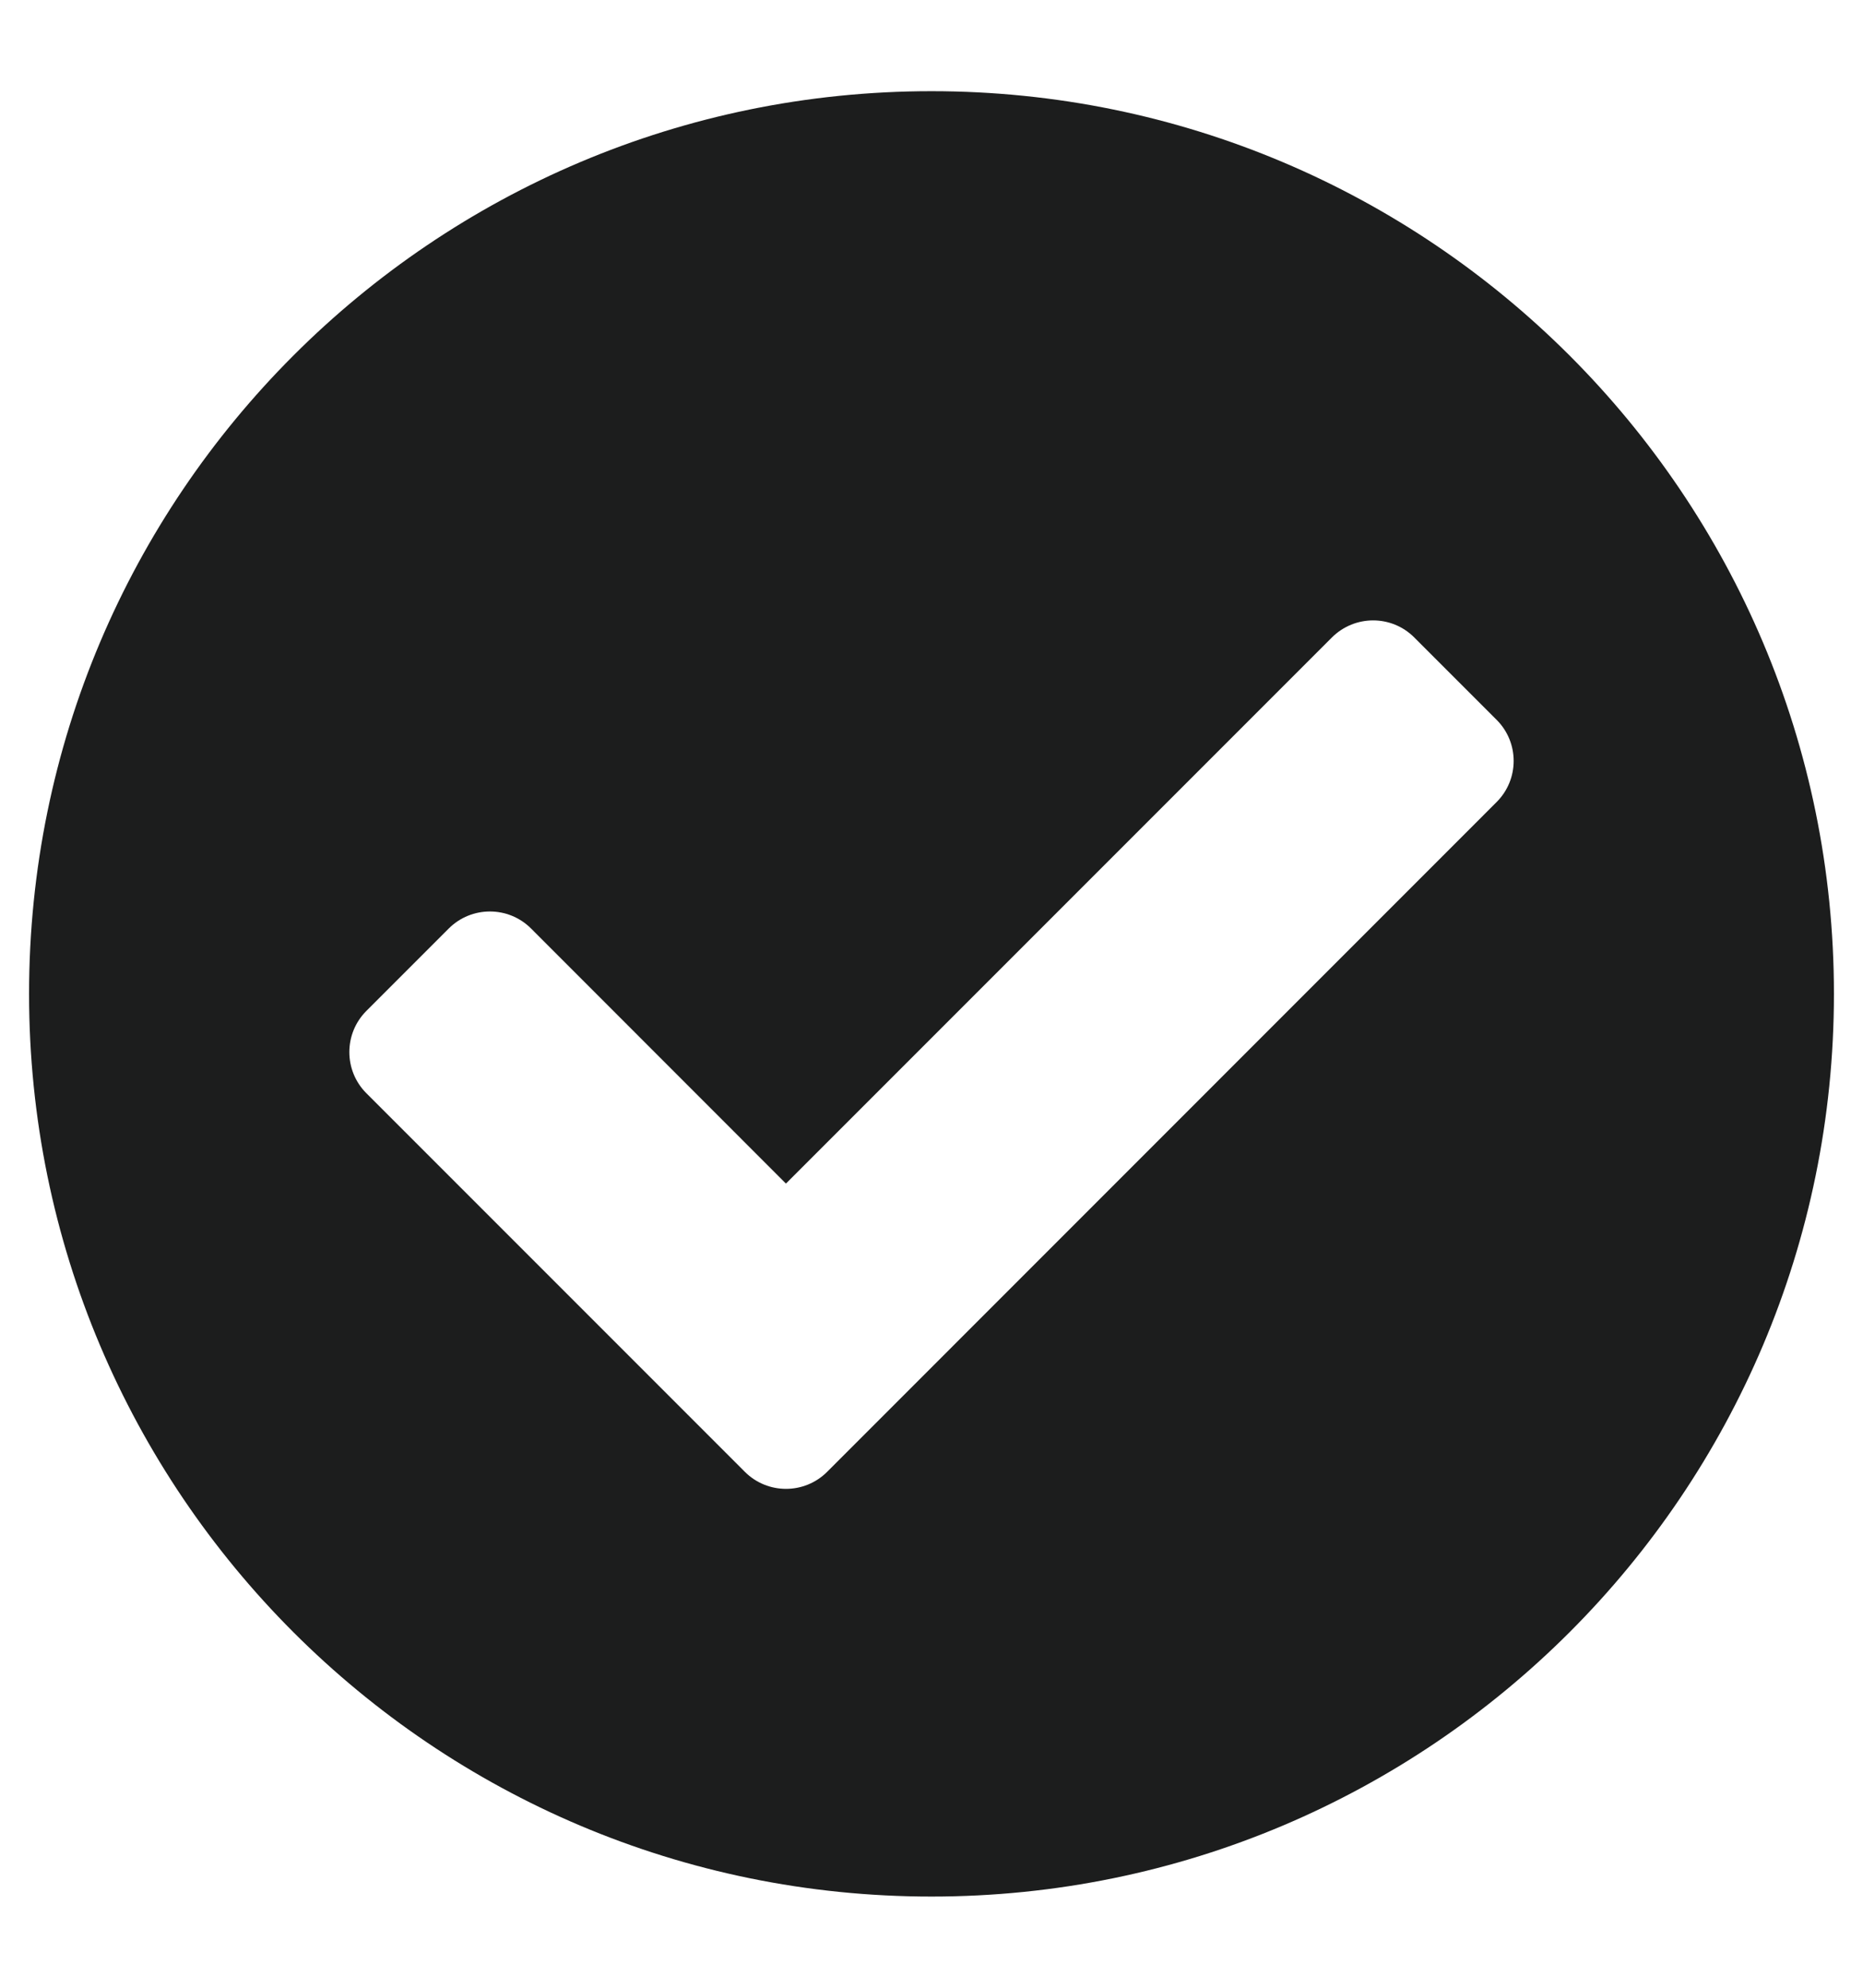 <svg xmlns="http://www.w3.org/2000/svg" width="15" height="16" viewBox="0 0 15 16" fill="none" class="icon">
                                    <path d="M14.766 8C14.766 12.013 11.513 15.266 7.5 15.266C3.487 15.266 0.234 12.013 0.234 8C0.234 3.987 3.487 0.734 7.5 0.734C11.513 0.734 14.766 3.987 14.766 8ZM6.66 11.847L12.05 6.456C12.233 6.273 12.233 5.977 12.05 5.794L11.387 5.131C11.204 4.948 10.908 4.948 10.724 5.131L6.328 9.527L4.276 7.474C4.093 7.291 3.796 7.291 3.613 7.474L2.95 8.137C2.767 8.32 2.767 8.617 2.95 8.8L5.997 11.847C6.18 12.03 6.477 12.03 6.66 11.847Z" fill="#1C1D1D"></path>
                                  </svg>